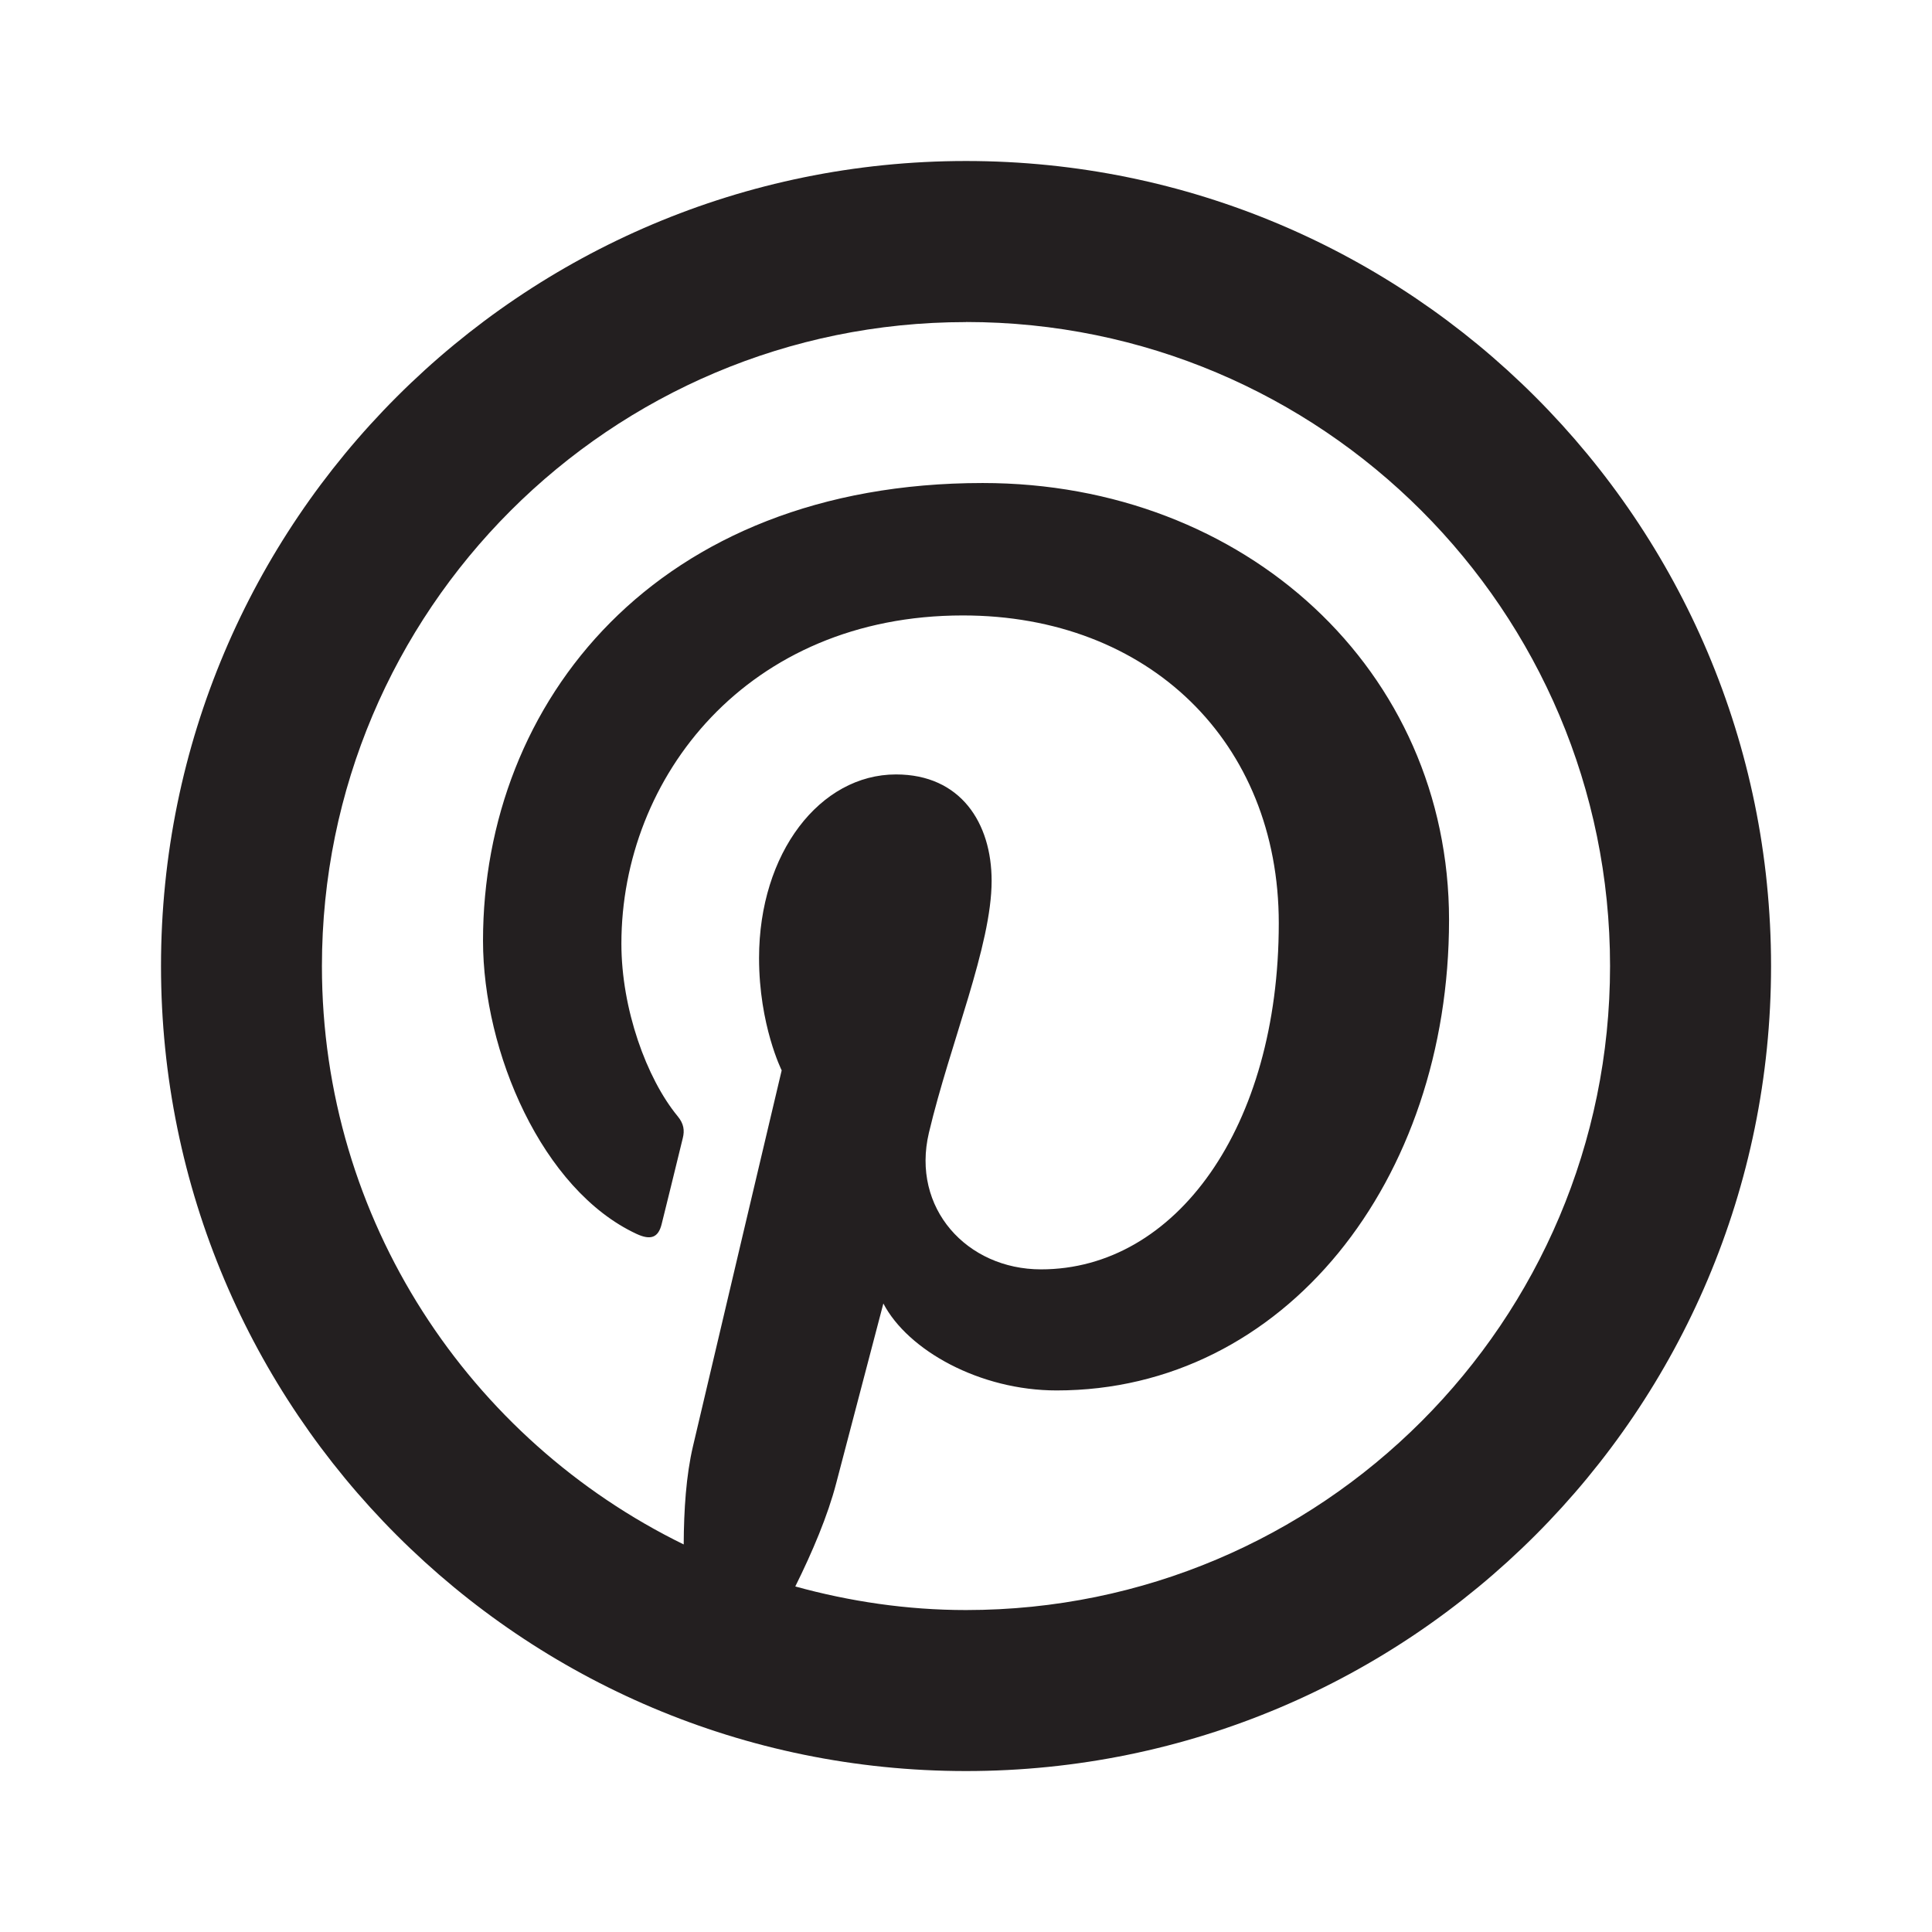 <svg xmlns="http://www.w3.org/2000/svg" xmlns:xlink="http://www.w3.org/1999/xlink" viewBox="0,0,256,256" width="48px" height="48px" fill-rule="nonzero"><g fill="#231f20" fill-rule="nonzero" stroke="none" stroke-width="1" stroke-linecap="butt" stroke-linejoin="miter" stroke-miterlimit="10" stroke-dasharray="" stroke-dashoffset="0" font-family="none" font-weight="none" font-size="none" text-anchor="none" style="mix-blend-mode: normal"><g transform="scale(10.667,10.667)"><path d="M12,2c-5.523,0 -10,4.477 -10,10c0,5.523 4.477,10 10,10c5.523,0 10,-4.477 10,-10c0,-5.523 -4.477,-10 -10,-10zM12,4c4.418,0 8,3.582 8,8c0,4.418 -3.582,8 -8,8c-0.736,0 -1.445,-0.107 -2.121,-0.293c0.213,-0.429 0.404,-0.881 0.508,-1.281c0.115,-0.44 0.586,-2.234 0.586,-2.234c0.306,0.584 1.2,1.08 2.152,1.08c2.833,0 4.875,-2.606 4.875,-5.844c0,-3.105 -2.533,-5.428 -5.793,-5.428c-4.055,0 -6.207,2.722 -6.207,5.686c0,1.378 0.733,3.094 1.906,3.641c0.178,0.083 0.273,0.047 0.314,-0.125c0.032,-0.131 0.191,-0.769 0.262,-1.066c0.023,-0.094 0.013,-0.177 -0.064,-0.27c-0.388,-0.471 -0.699,-1.336 -0.699,-2.143c0,-2.073 1.569,-4.078 4.242,-4.078c2.308,0 3.924,1.573 3.924,3.822c0,2.541 -1.283,4.301 -2.953,4.301c-0.922,0 -1.615,-0.761 -1.393,-1.697c0.265,-1.117 0.779,-2.323 0.779,-3.129c0,-0.721 -0.386,-1.322 -1.188,-1.322c-0.943,0 -1.701,0.974 -1.701,2.281c0,0.832 0.281,1.395 0.281,1.395c0,0 -0.931,3.937 -1.102,4.67c-0.085,0.362 -0.113,0.79 -0.115,1.219c-2.658,-1.3 -4.494,-4.025 -4.494,-7.184c0,-4.418 3.582,-8 8,-8z"/></g></g></svg>